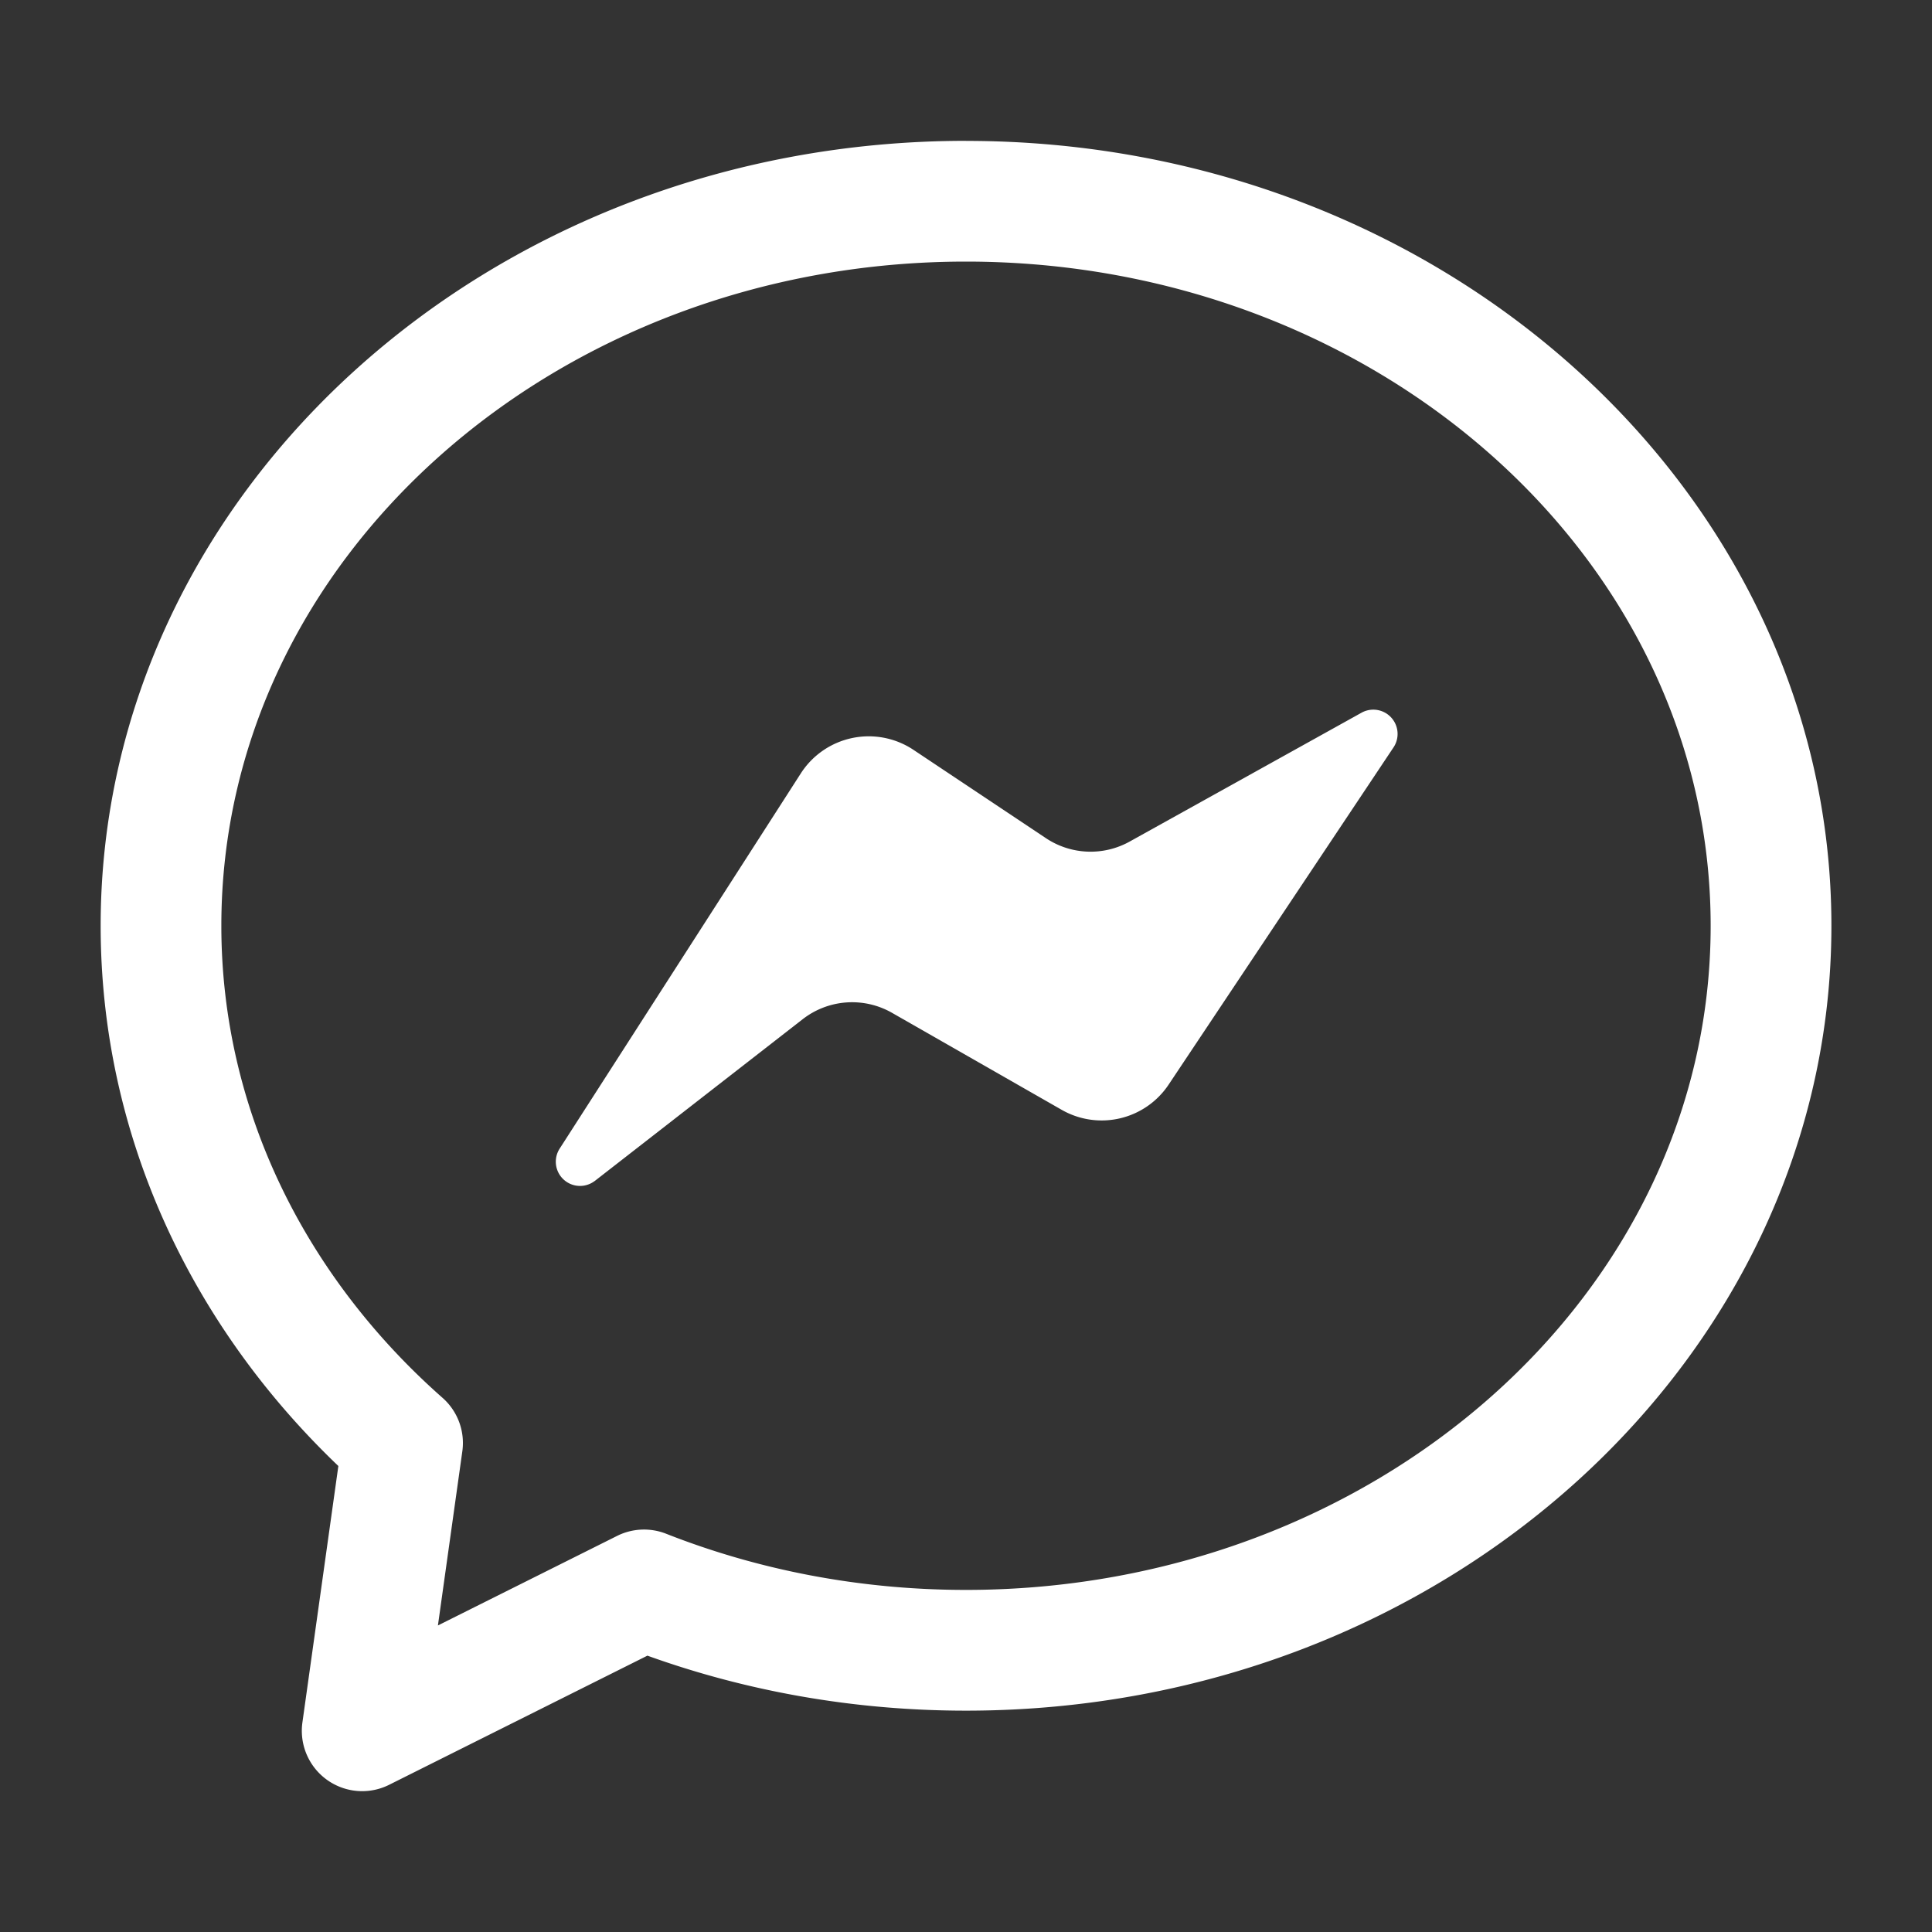 <svg width="30" height="30" fill="none" xmlns="http://www.w3.org/2000/svg"><rect width="100%" height="100%" fill="#333333" stroke="none"/><path fill-rule="evenodd" clip-rule="evenodd" d="M15 2.188c7.442 0 13.438 5.49 13.438 12.187 0 6.698-5.995 12.188-13.438 12.188-1.748 0-3.418-.304-4.947-.854l-4.01 2.005a.937.937 0 01-1.347-.969l.558-3.981c-2.293-2.19-3.691-5.145-3.691-8.389C1.563 7.678 7.558 2.187 15 2.187zm0 1.874c-6.356 0-11.563 4.593-11.563 10.313 0 2.871 1.32 5.464 3.433 7.329a.935.935 0 01.309.832L6.8 25.24l2.781-1.39a.937.937 0 01.763-.034c1.426.561 3.001.872 4.656.872 6.356 0 11.563-4.592 11.563-10.312S21.355 4.062 15 4.062z" fill="#fff"/><path fill-rule="evenodd" clip-rule="evenodd" d="M9.232 18.34a.376.376 0 01-.545-.499l3.75-5.835a1.254 1.254 0 011.745-.364l2.059 1.373a1.25 1.25 0 001.3.053l3.606-2.004a.377.377 0 01.495.536l-3.495 5.241a1.25 1.25 0 01-1.66.393l-2.636-1.507a1.25 1.25 0 00-1.388.1l-3.23 2.513z" fill="#fff"/></svg>